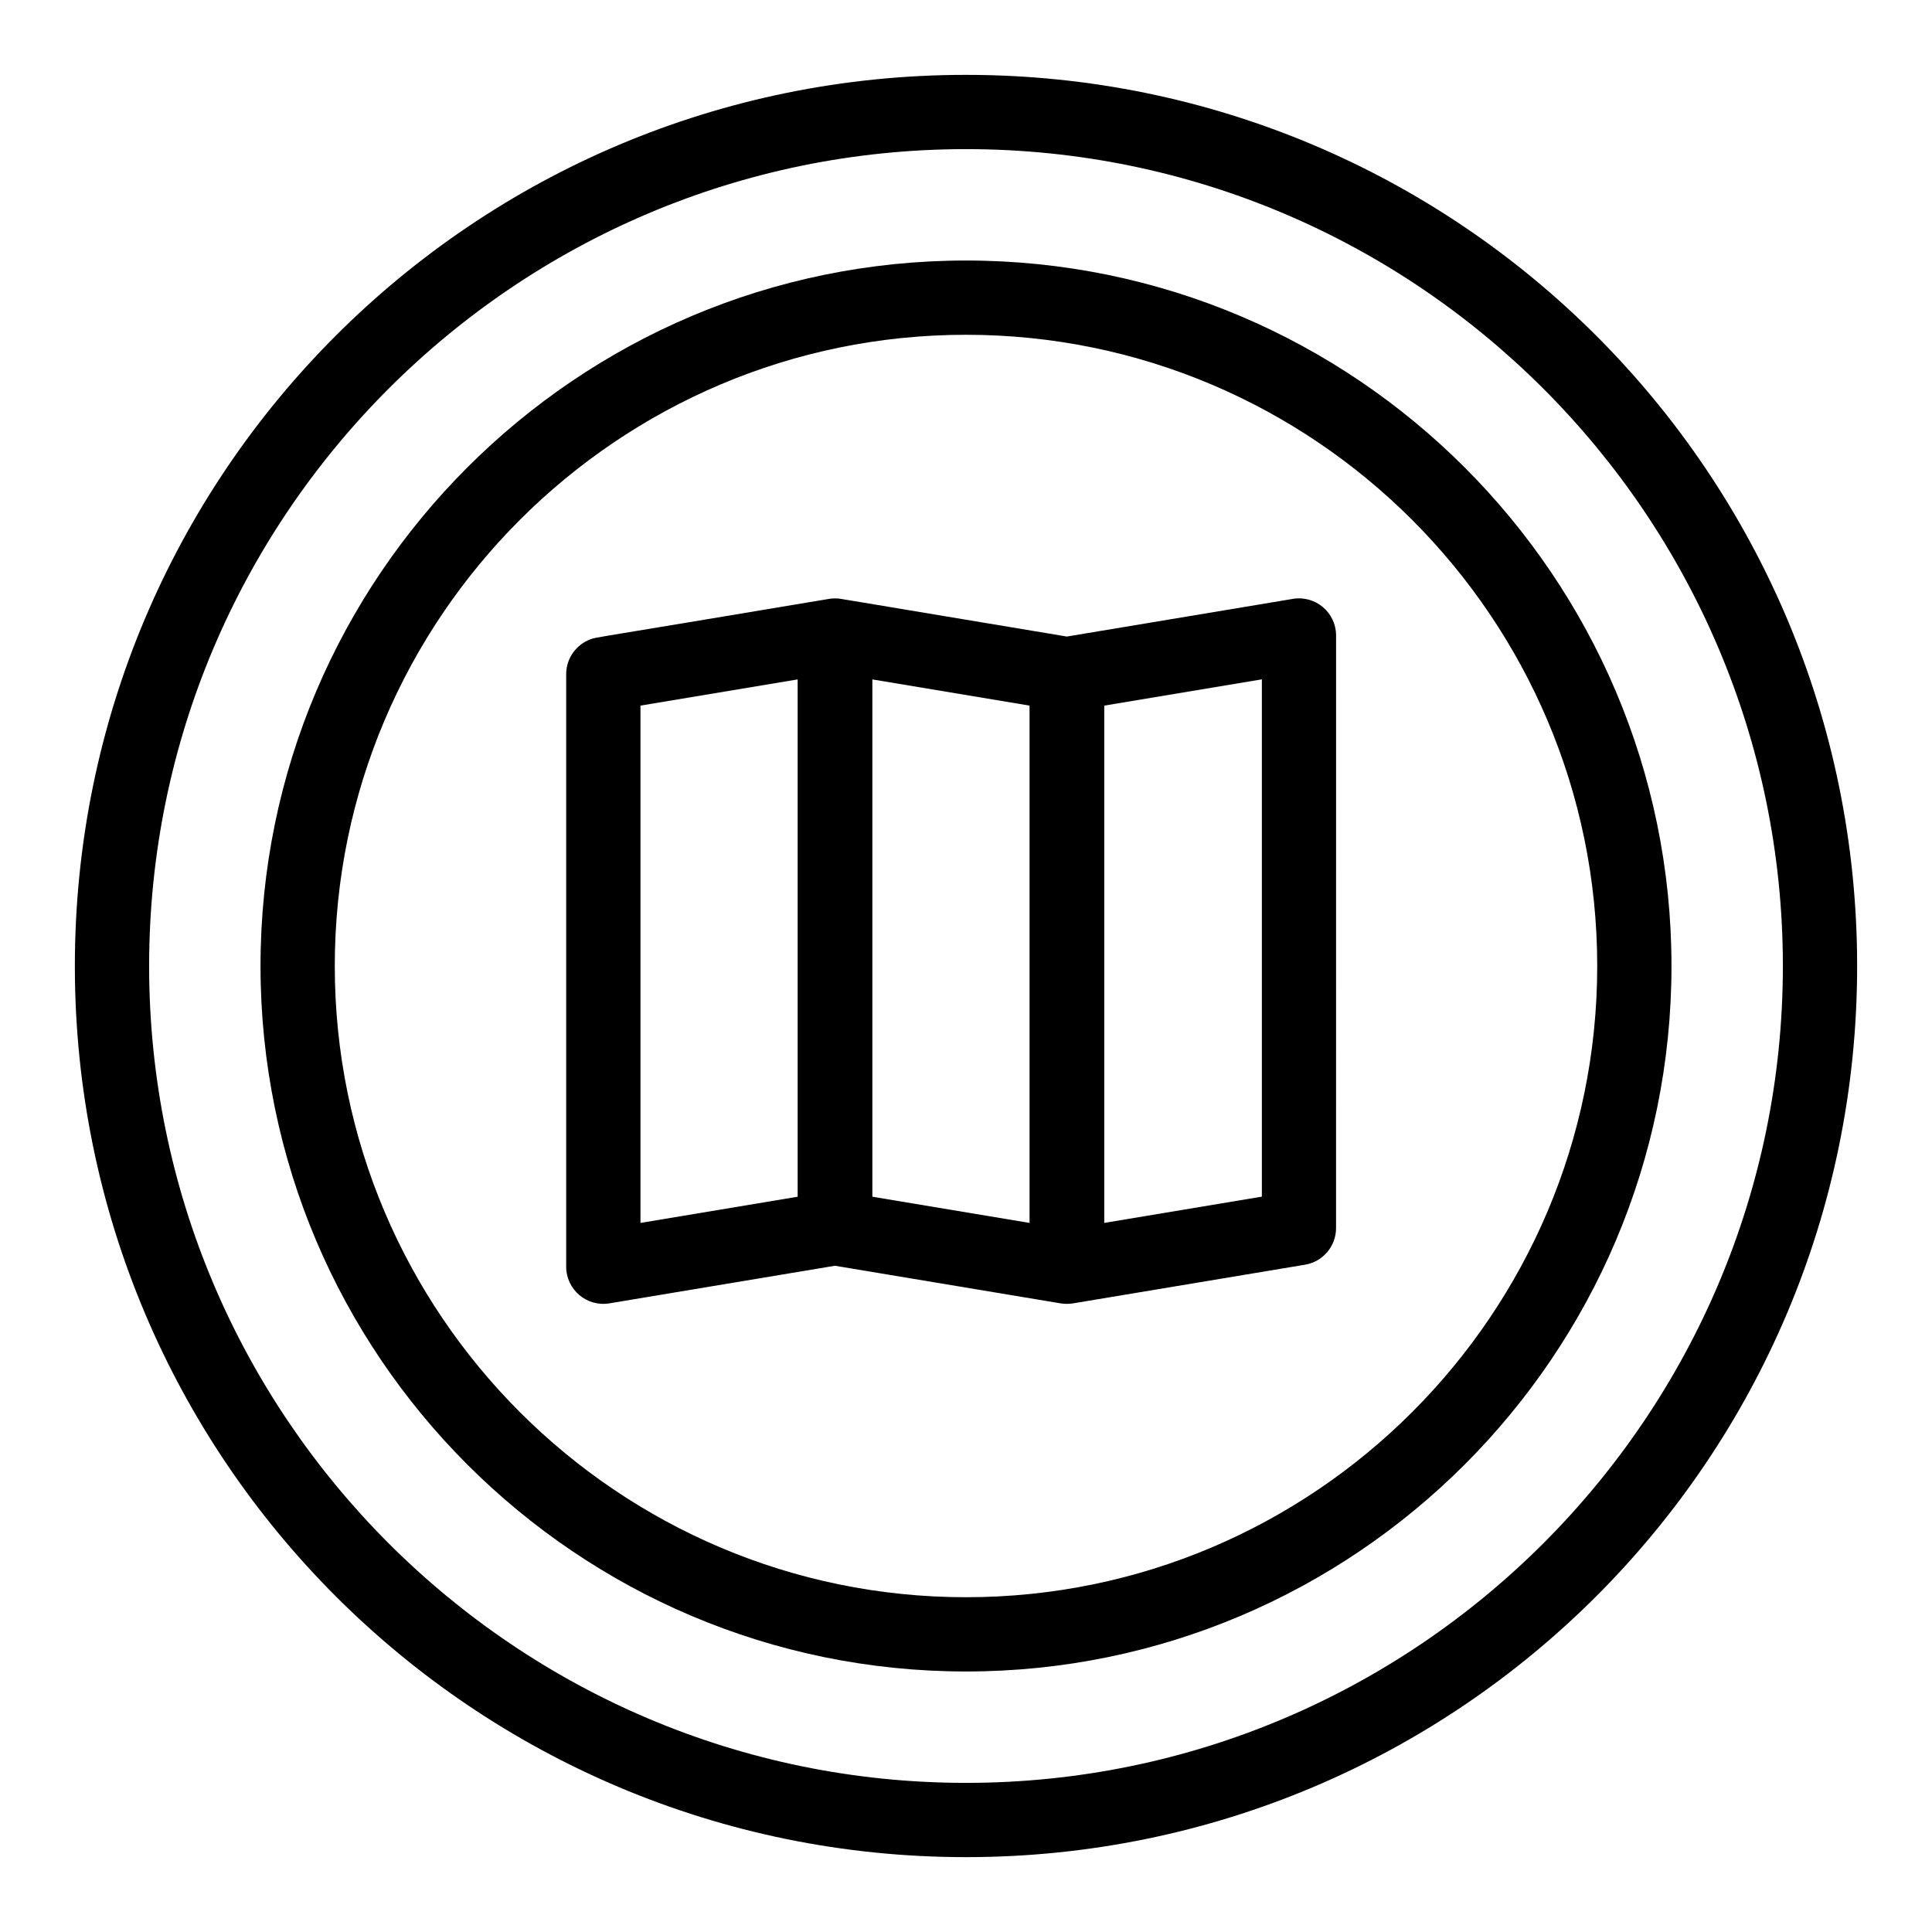 <?xml version="1.0" encoding="UTF-8"?>
<!-- Uploaded to: SVG Repo, www.svgrepo.com, Generator: SVG Repo Mixer Tools -->
<svg fill="#000000" width="800px" height="800px" version="1.1" viewBox="144 144 512 512" xmlns="http://www.w3.org/2000/svg">
 <g>
  <path d="m486.62 302.71-59.891 9.98c-65.941-10.996-60.047-10.031-60.656-10.078-1.012-0.07-1.949 0-2.805 0.172-64.184 10.754-61.133 10.043-62.715 10.613-3.844 1.383-6.508 5.051-6.508 9.258v157.04c0 6.07 5.453 10.703 11.457 9.707l59.773-9.965 59.773 9.965c1.043 0.172 2.219 0.188 3.348 0l61.449-10.242c4.746-0.793 8.223-4.894 8.223-9.707l0.008-157.04c0-6.07-5.453-10.707-11.457-9.707zm-172.89 28.285 41.656-6.941v137.09l-41.656 6.941zm103.11 137.09-41.656-6.941v-137.09l41.656 6.941zm61.566-6.961-41.77 6.961v-137.09l41.77-6.961z"/>
  <path d="m400 163.84c-130.52 0-236.16 105.62-236.16 236.16 0 130.52 105.62 236.16 236.16 236.16 130.52 0 236.16-105.62 236.16-236.16 0.004-130.52-105.62-236.16-236.16-236.16zm0 452.64c-119.37 0-216.48-97.113-216.48-216.48 0-119.37 97.109-216.48 216.48-216.48 119.37 0 216.48 97.113 216.48 216.48s-97.113 216.48-216.48 216.48z"/>
  <path d="m400 213.04c-103.09 0-186.96 83.871-186.96 186.96s83.871 186.96 186.96 186.96 186.96-83.871 186.96-186.96-83.871-186.96-186.96-186.96zm0 354.24c-92.238 0-167.28-75.043-167.28-167.28 0-92.234 75.043-167.28 167.28-167.28s167.28 75.043 167.28 167.28c-0.004 92.238-75.043 167.28-167.28 167.28z"/>
 </g>
</svg>